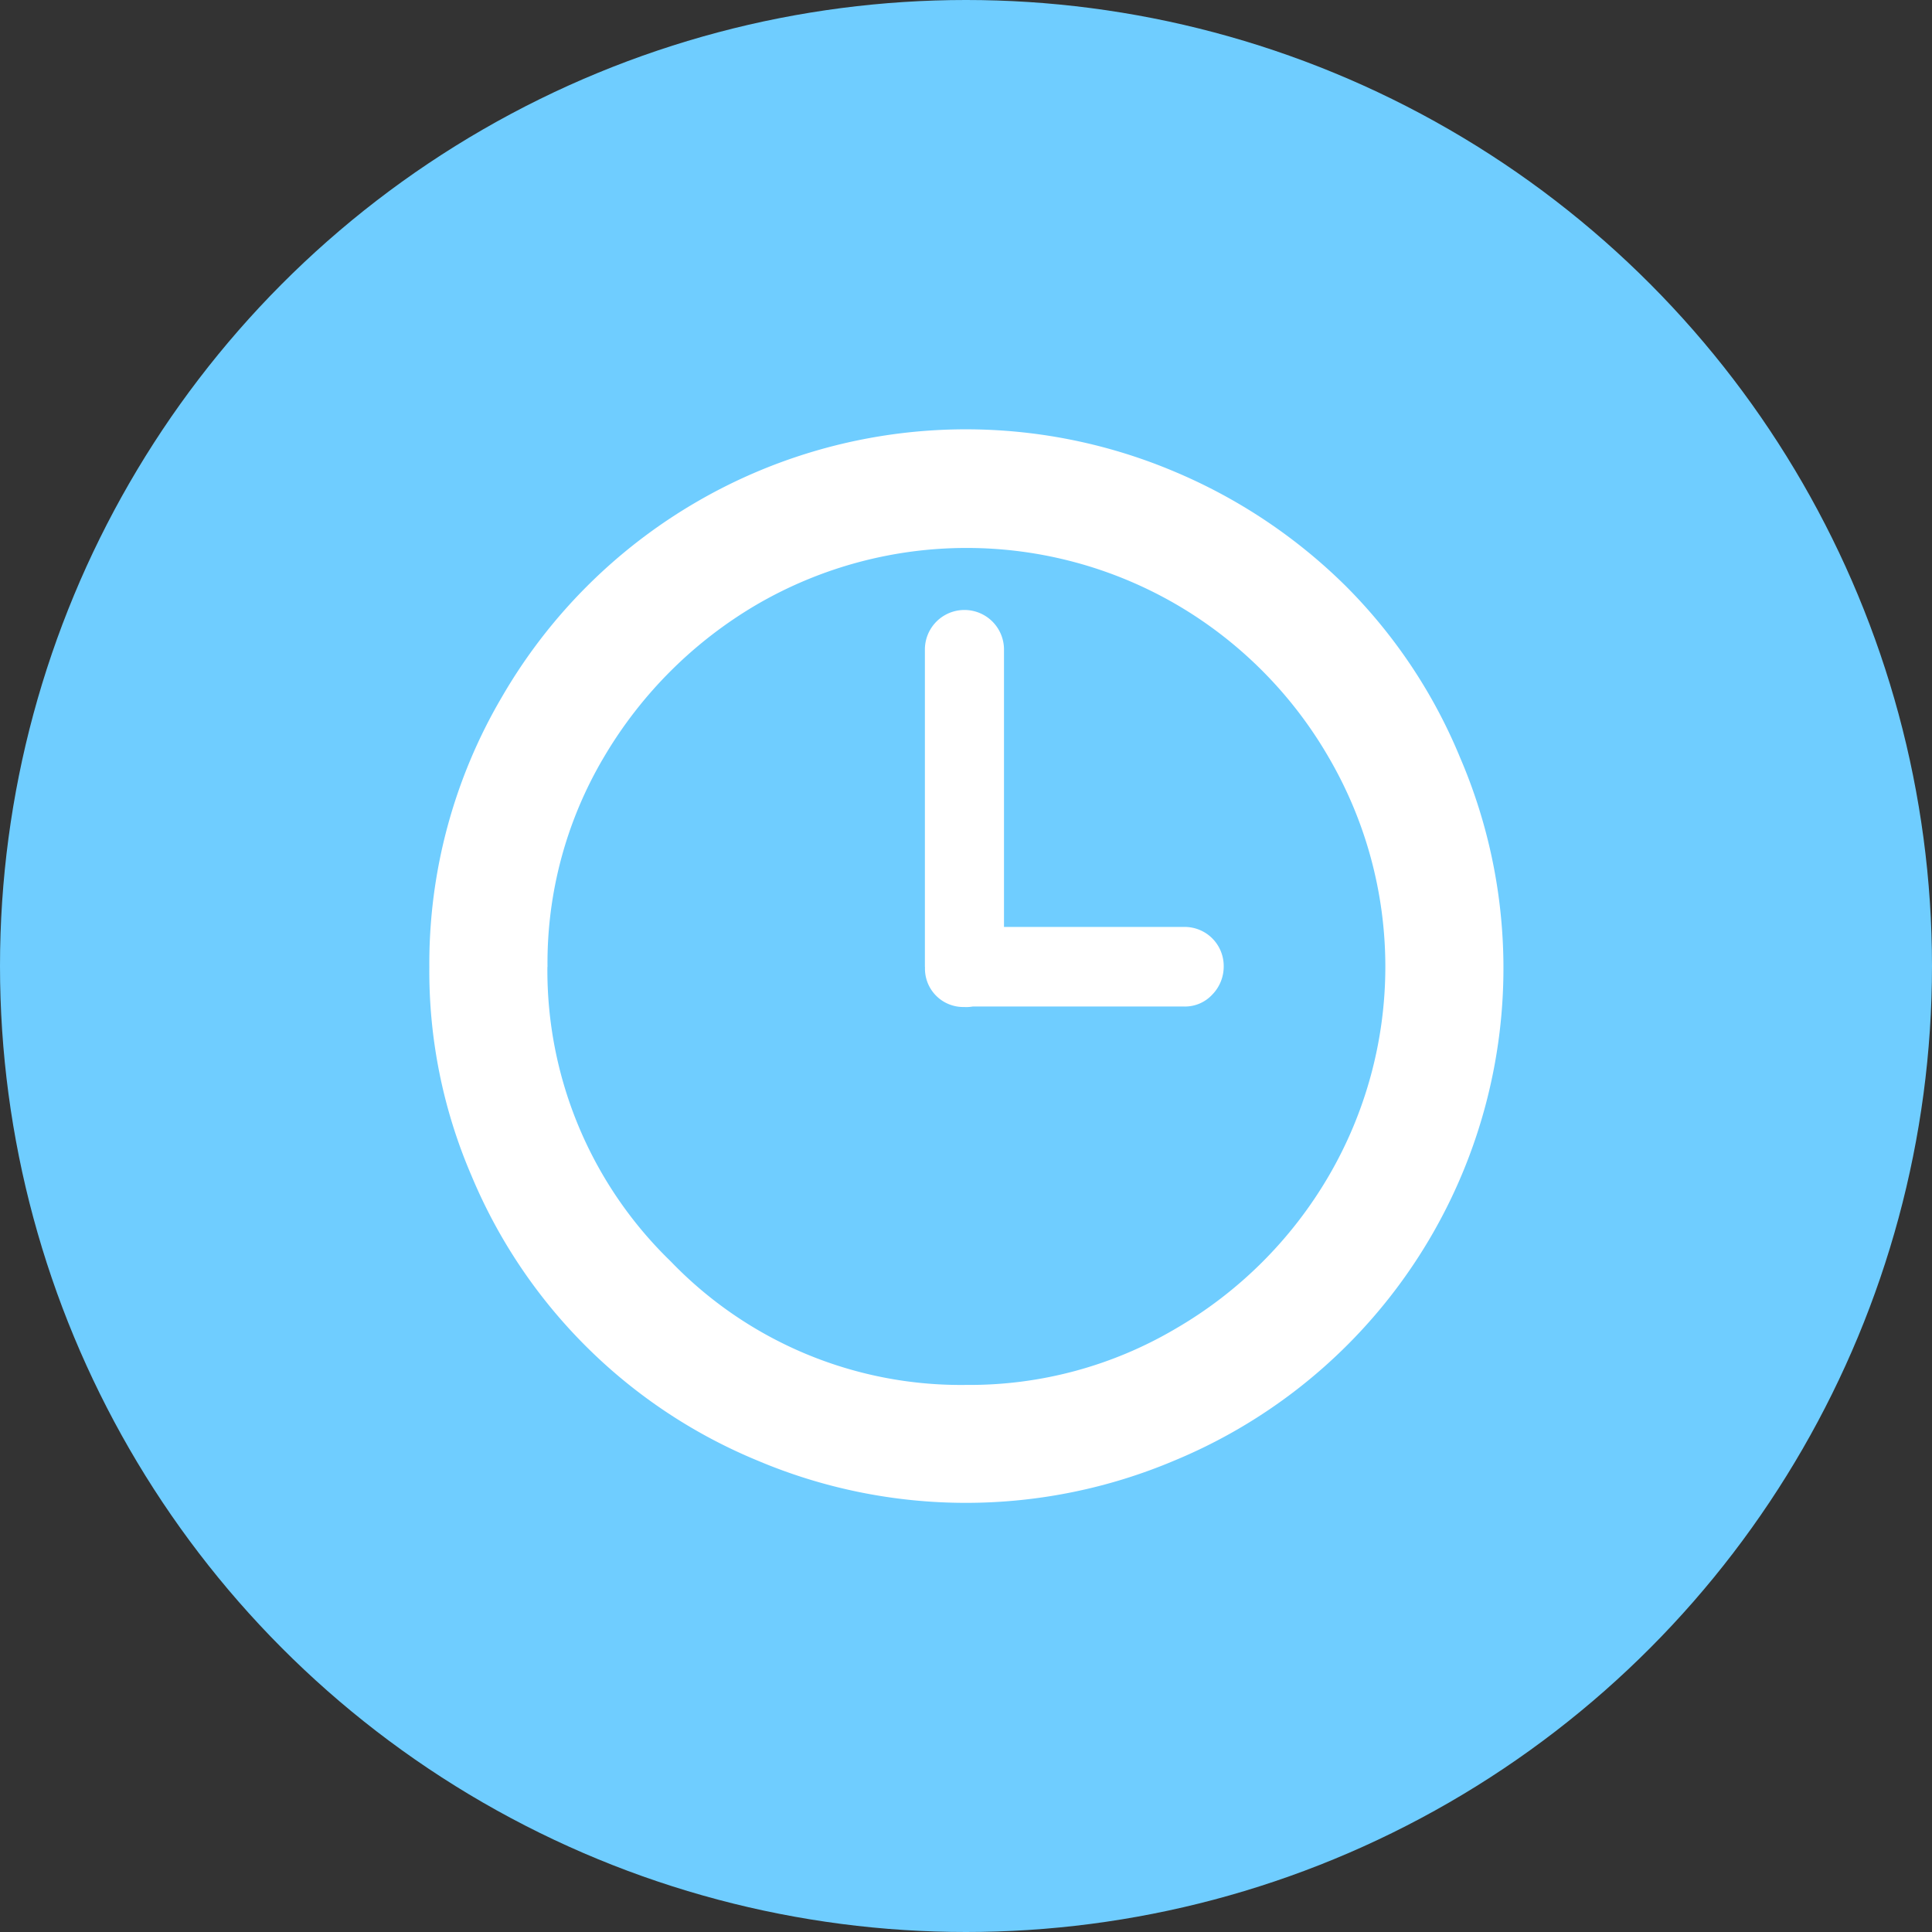 <svg xmlns="http://www.w3.org/2000/svg" width="36" height="36" viewBox="0 0 36 36">
  <rect x="0" y="0" width="36" height="36" fill="#333333" stroke="none"/>
  <g id="Group_1448" data-name="Group 1448" transform="translate(-2535 -951)">
    <circle id="Ellipse_8" data-name="Ellipse 8" cx="18" cy="18" r="18" transform="translate(2535 951)" fill="#6fcdff"/>
    <path id="Icon_weather-time-3" data-name="Icon weather-time-3" d="M4.488,13.846a9.805,9.805,0,0,1,1.35-5.027,9.992,9.992,0,0,1,3.65-3.65,9.981,9.981,0,0,1,8.89-.551A10.09,10.09,0,0,1,21.566,6.75a9.792,9.792,0,0,1,2.131,3.2,9.931,9.931,0,0,1-5.32,13.091,9.967,9.967,0,0,1-7.78,0A9.841,9.841,0,0,1,5.27,17.727,9.624,9.624,0,0,1,4.488,13.846Zm2.2,0a7.548,7.548,0,0,0,2.3,5.488,7.5,7.5,0,0,0,5.506,2.3,7.55,7.55,0,0,0,3.9-1.048,7.879,7.879,0,0,0,2.851-2.842,7.736,7.736,0,0,0,0-7.806A7.835,7.835,0,0,0,18.4,7.087a7.776,7.776,0,0,0-7.8,0,8,8,0,0,0-2.86,2.851A7.52,7.52,0,0,0,6.69,13.846Zm7.034,0V7.931a.737.737,0,1,1,1.474,0V13.1h3.357a.728.728,0,0,1,.737.737.747.747,0,0,1-.213.524.692.692,0,0,1-.524.222H14.612a.681.681,0,0,1-.16.009.714.714,0,0,1-.728-.746Z" transform="translate(2538.512 955.172)" fill="#fff"/>
  </g>
</svg>
